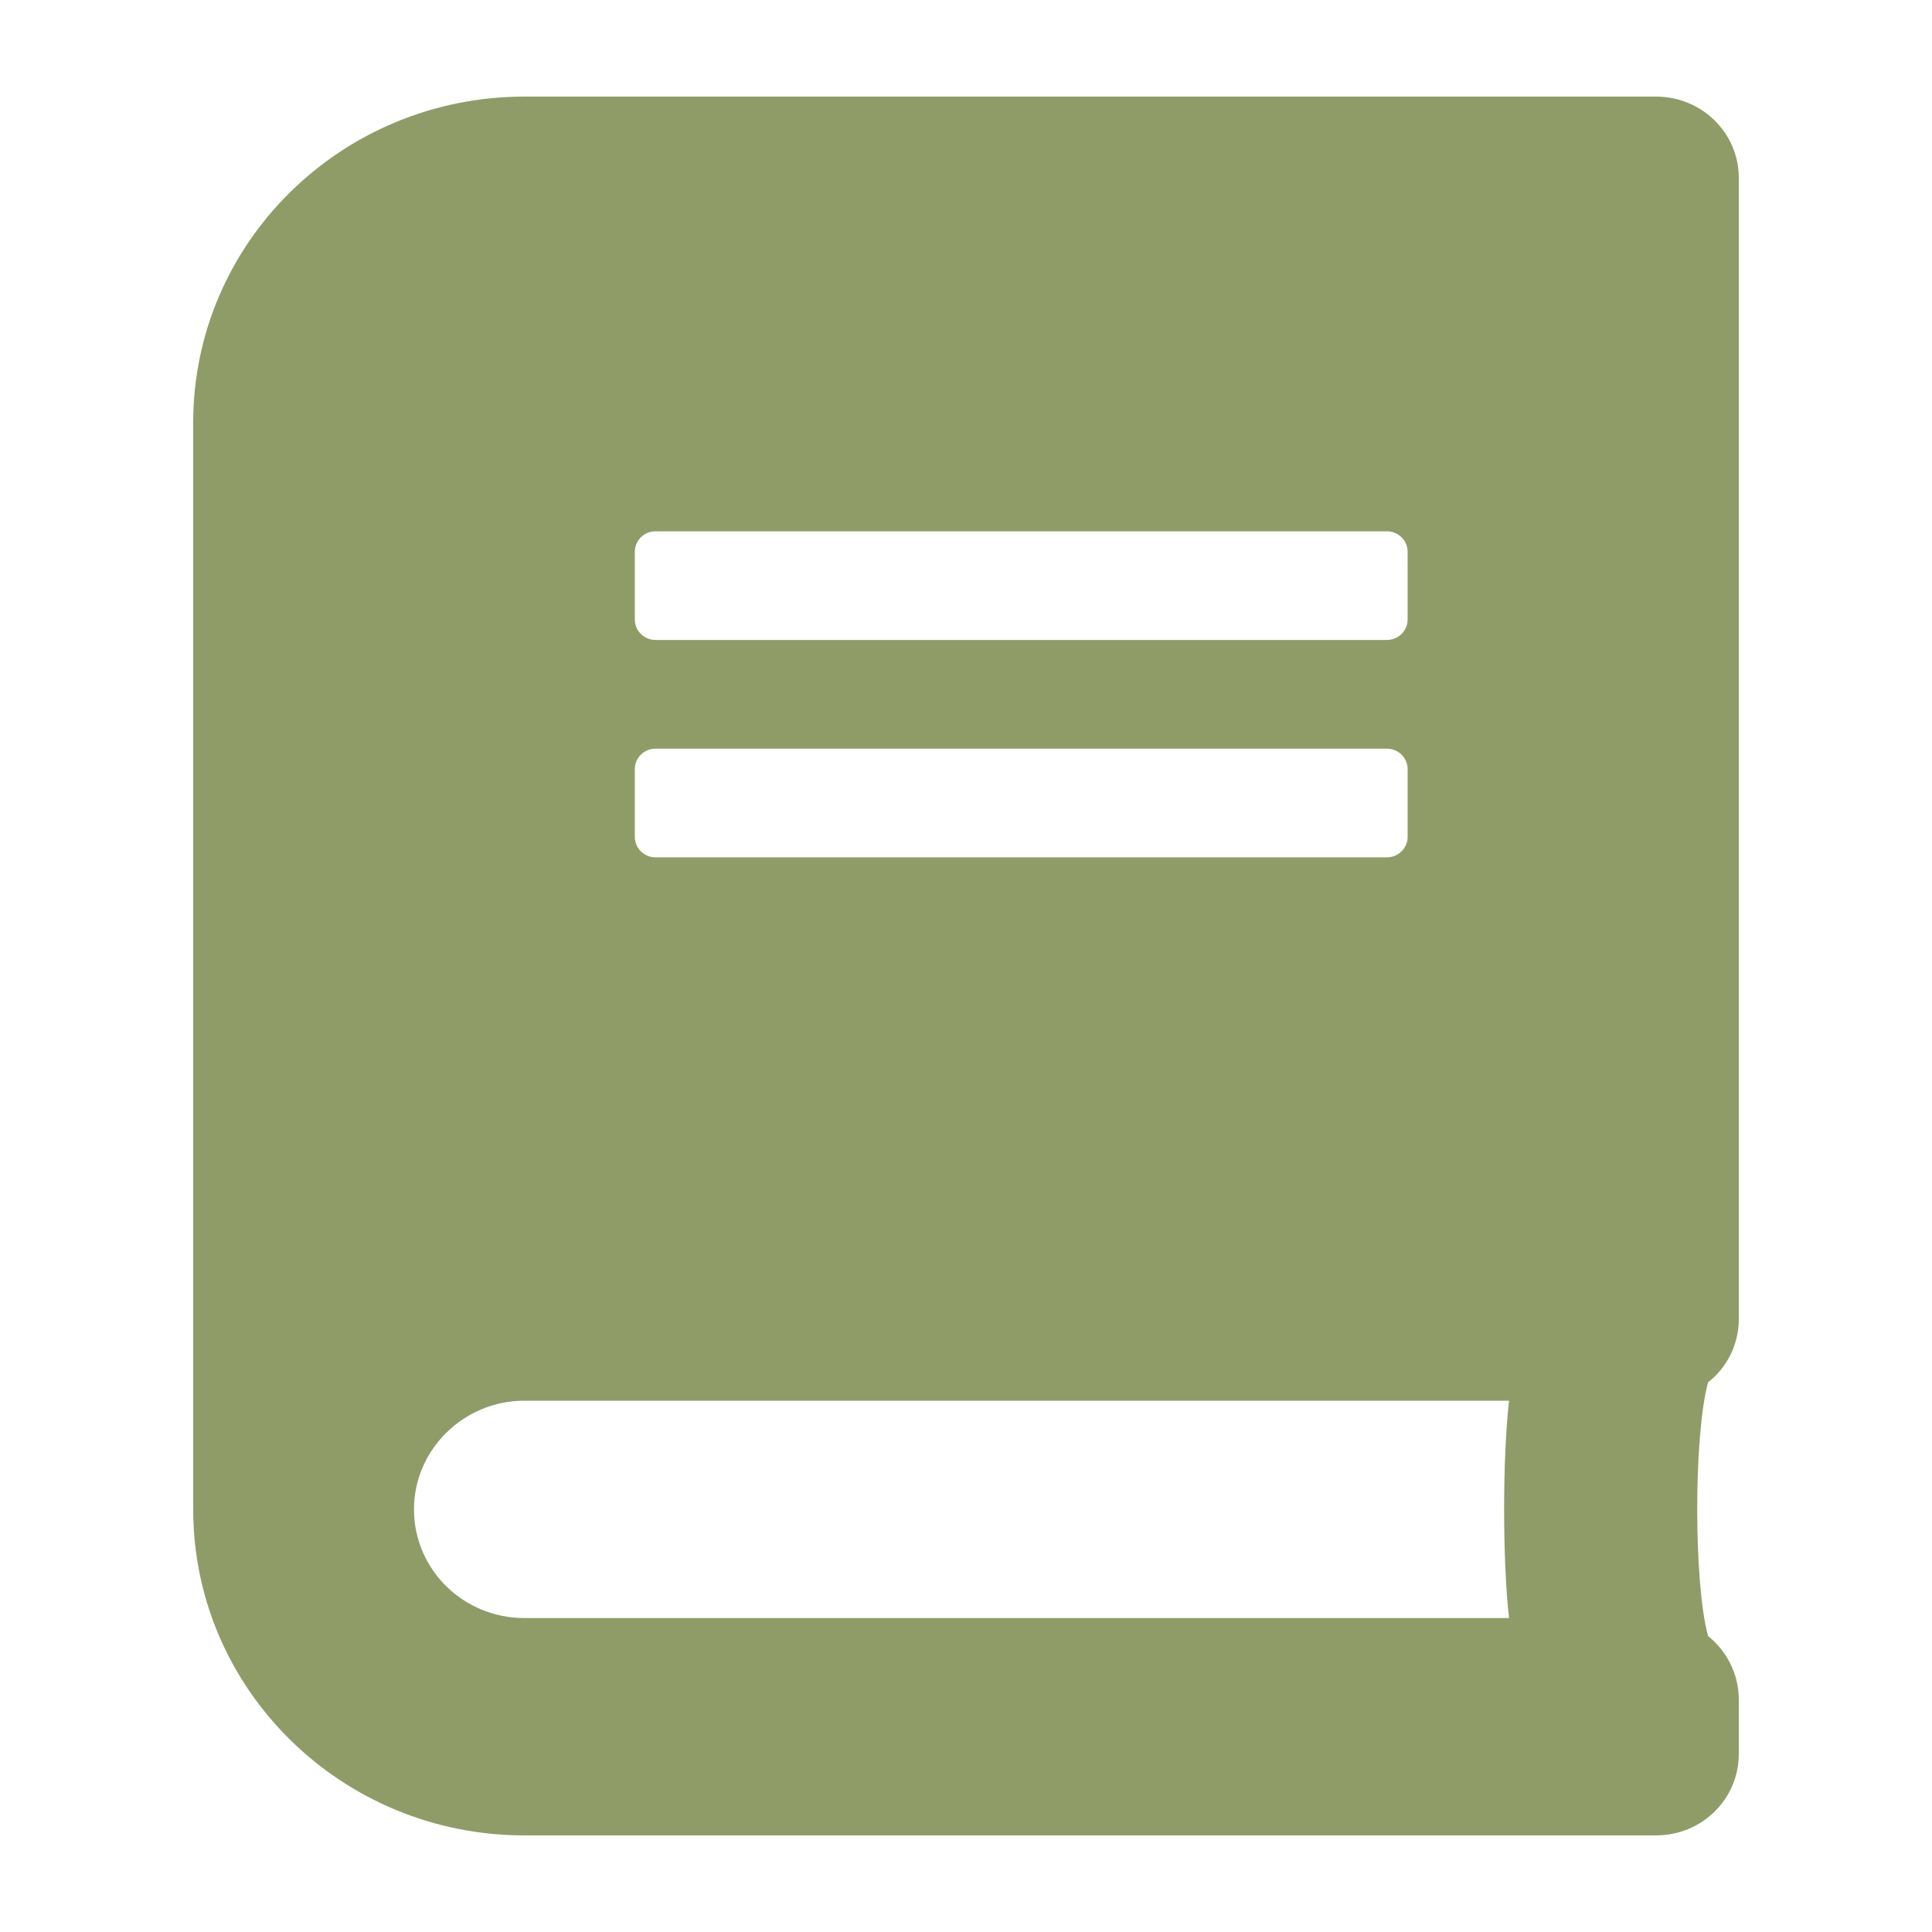<svg width="50" height="50" viewBox="0 0 50 50" fill="none" xmlns="http://www.w3.org/2000/svg">
<path d="M45 34.141V4.609C45 3.44 44.045 2.5 42.857 2.5H13.571C8.839 2.5 5 6.279 5 10.938V39.062C5 43.721 8.839 47.5 13.571 47.5H42.857C44.045 47.5 45 46.56 45 45.391V43.984C45 43.325 44.688 42.727 44.205 42.341C43.83 40.987 43.83 37.129 44.205 35.775C44.688 35.398 45 34.8 45 34.141ZM16.429 14.277C16.429 13.987 16.67 13.75 16.964 13.75H35.893C36.188 13.75 36.429 13.987 36.429 14.277V16.035C36.429 16.325 36.188 16.562 35.893 16.562H16.964C16.67 16.562 16.429 16.325 16.429 16.035V14.277ZM16.429 19.902C16.429 19.612 16.67 19.375 16.964 19.375H35.893C36.188 19.375 36.429 19.612 36.429 19.902V21.66C36.429 21.95 36.188 22.188 35.893 22.188H16.964C16.67 22.188 16.429 21.95 16.429 21.66V19.902ZM39.054 41.875H13.571C11.991 41.875 10.714 40.618 10.714 39.062C10.714 37.516 12 36.25 13.571 36.25H39.054C38.884 37.753 38.884 40.372 39.054 41.875Z" fill="#8F9C68"/>
</svg>
